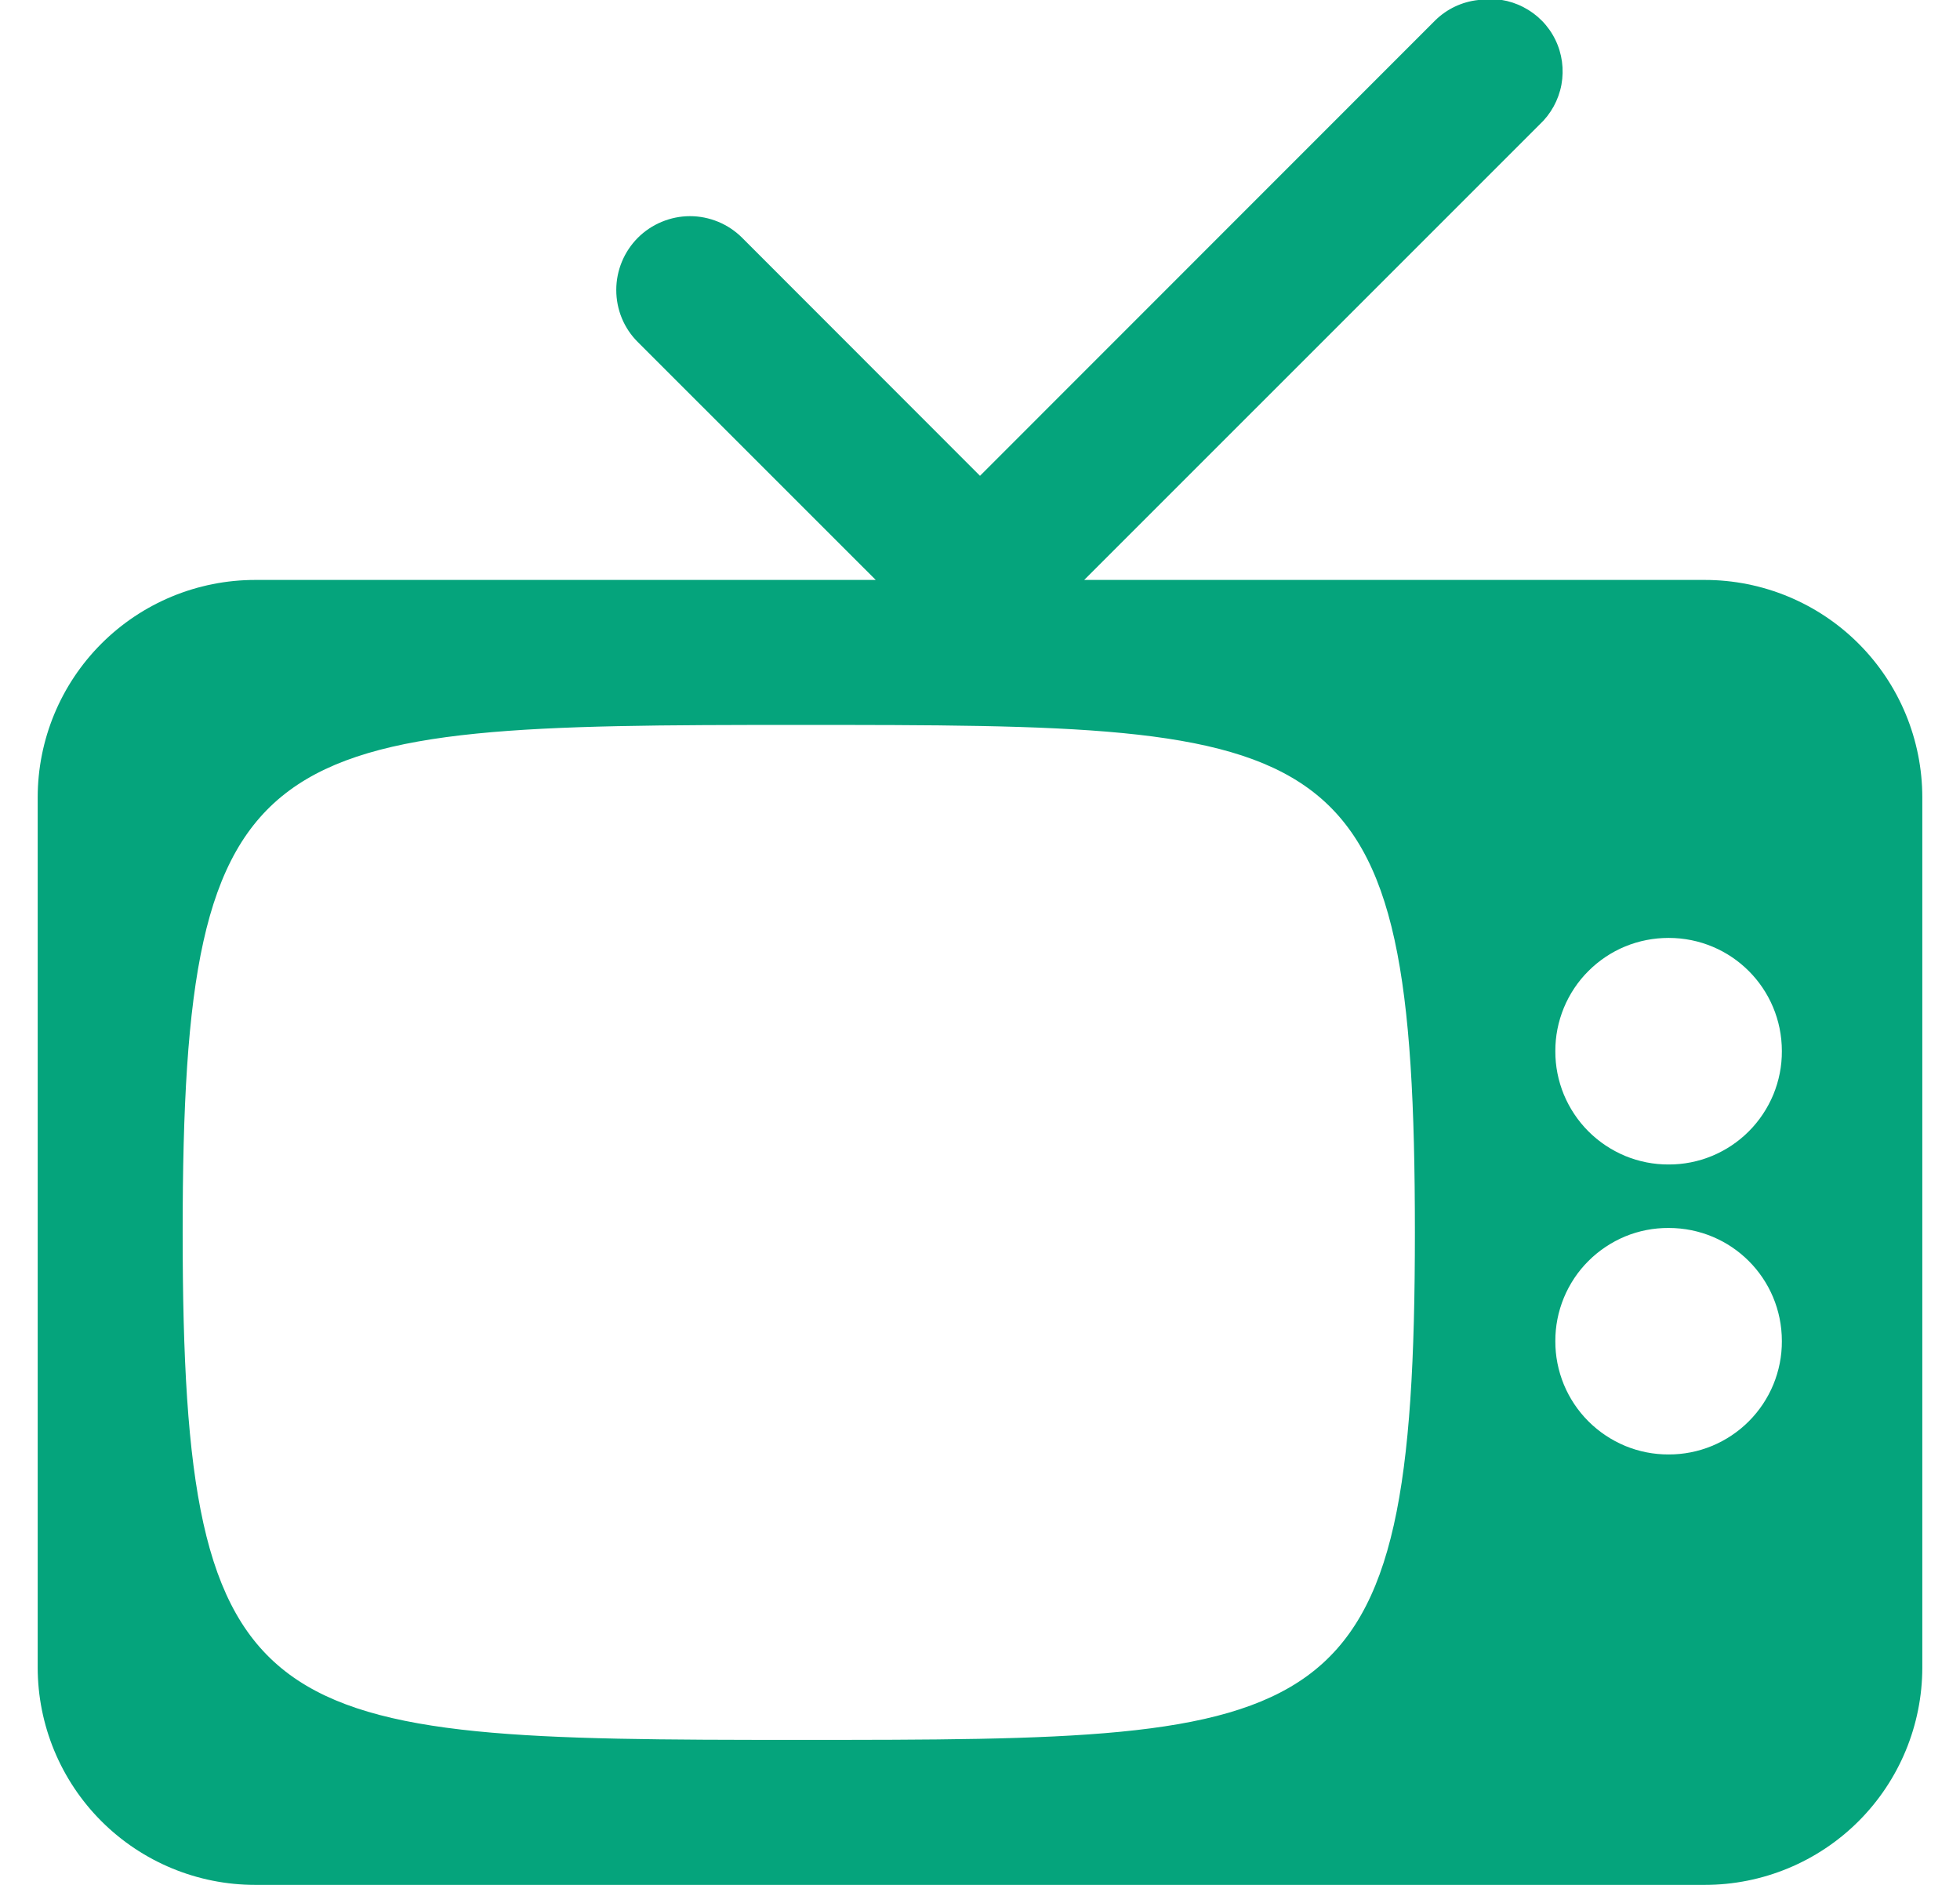 <svg width="26" height="25" viewBox="0 0 26 25" fill="none" xmlns="http://www.w3.org/2000/svg">
<g clip-path="url(#clip0_5508_518)">
<path d="M19.611 1.05333e-06C19.395 0.023 19.194 0.118 19.039 0.27L13 6.311L9.845 3.154C9.754 3.063 9.646 2.991 9.528 2.942C9.409 2.893 9.282 2.867 9.153 2.867C9.024 2.867 8.897 2.893 8.779 2.942C8.66 2.991 8.552 3.063 8.461 3.154C8.278 3.338 8.175 3.587 8.175 3.846C8.175 3.975 8.2 4.102 8.249 4.221C8.298 4.34 8.371 4.448 8.462 4.538L11.617 7.692H3.385C2.62 7.692 1.886 7.996 1.345 8.537C0.804 9.078 0.5 9.812 0.5 10.577L0.5 22.115C0.5 22.88 0.804 23.614 1.345 24.155C1.886 24.696 2.62 25 3.385 25H22.615C23.38 25 24.114 24.696 24.655 24.155C25.196 23.614 25.5 22.88 25.5 22.115V10.577C25.5 9.812 25.196 9.078 24.655 8.537C24.114 7.996 23.38 7.692 22.615 7.692H14.382L20.422 1.653C20.573 1.512 20.675 1.327 20.713 1.123C20.75 0.92 20.722 0.71 20.631 0.525C20.54 0.339 20.391 0.188 20.207 0.094C20.024 -0.001 19.814 -0.034 19.611 1.05333e-06ZM10.596 9.615C17.755 9.615 18.769 9.636 18.769 16.346C18.769 23.058 17.685 23.077 10.596 23.077C3.475 23.077 2.423 23.006 2.423 16.346C2.423 9.688 3.475 9.615 10.596 9.615ZM22.135 12.44C22.967 12.44 23.637 13.11 23.637 13.942C23.638 14.14 23.599 14.335 23.524 14.518C23.448 14.7 23.338 14.866 23.198 15.006C23.058 15.146 22.893 15.256 22.71 15.332C22.528 15.407 22.332 15.446 22.135 15.445C21.937 15.446 21.741 15.407 21.559 15.332C21.377 15.256 21.211 15.146 21.071 15.006C20.931 14.866 20.821 14.7 20.745 14.518C20.67 14.335 20.631 14.14 20.632 13.942C20.631 13.745 20.67 13.549 20.745 13.367C20.821 13.184 20.931 13.018 21.071 12.879C21.211 12.739 21.377 12.628 21.559 12.553C21.741 12.478 21.937 12.44 22.135 12.44ZM22.135 16.287C22.967 16.287 23.637 16.956 23.637 17.788C23.638 17.986 23.599 18.181 23.524 18.364C23.448 18.547 23.338 18.712 23.198 18.852C23.058 18.992 22.893 19.102 22.71 19.178C22.528 19.253 22.332 19.292 22.135 19.291C21.937 19.292 21.741 19.253 21.559 19.178C21.377 19.102 21.211 18.992 21.071 18.852C20.931 18.712 20.821 18.547 20.745 18.364C20.67 18.181 20.631 17.986 20.632 17.788C20.631 17.591 20.67 17.395 20.745 17.213C20.821 17.03 20.931 16.864 21.071 16.725C21.211 16.585 21.377 16.475 21.559 16.399C21.741 16.324 21.937 16.286 22.135 16.287Z" fill="#05A47C"/>
</g>
<defs>
<clipPath id="clip0_5508_518">
<rect width="25" height="25" fill="white" transform="translate(0.5)"/>
</clipPath>
</defs>
</svg>

